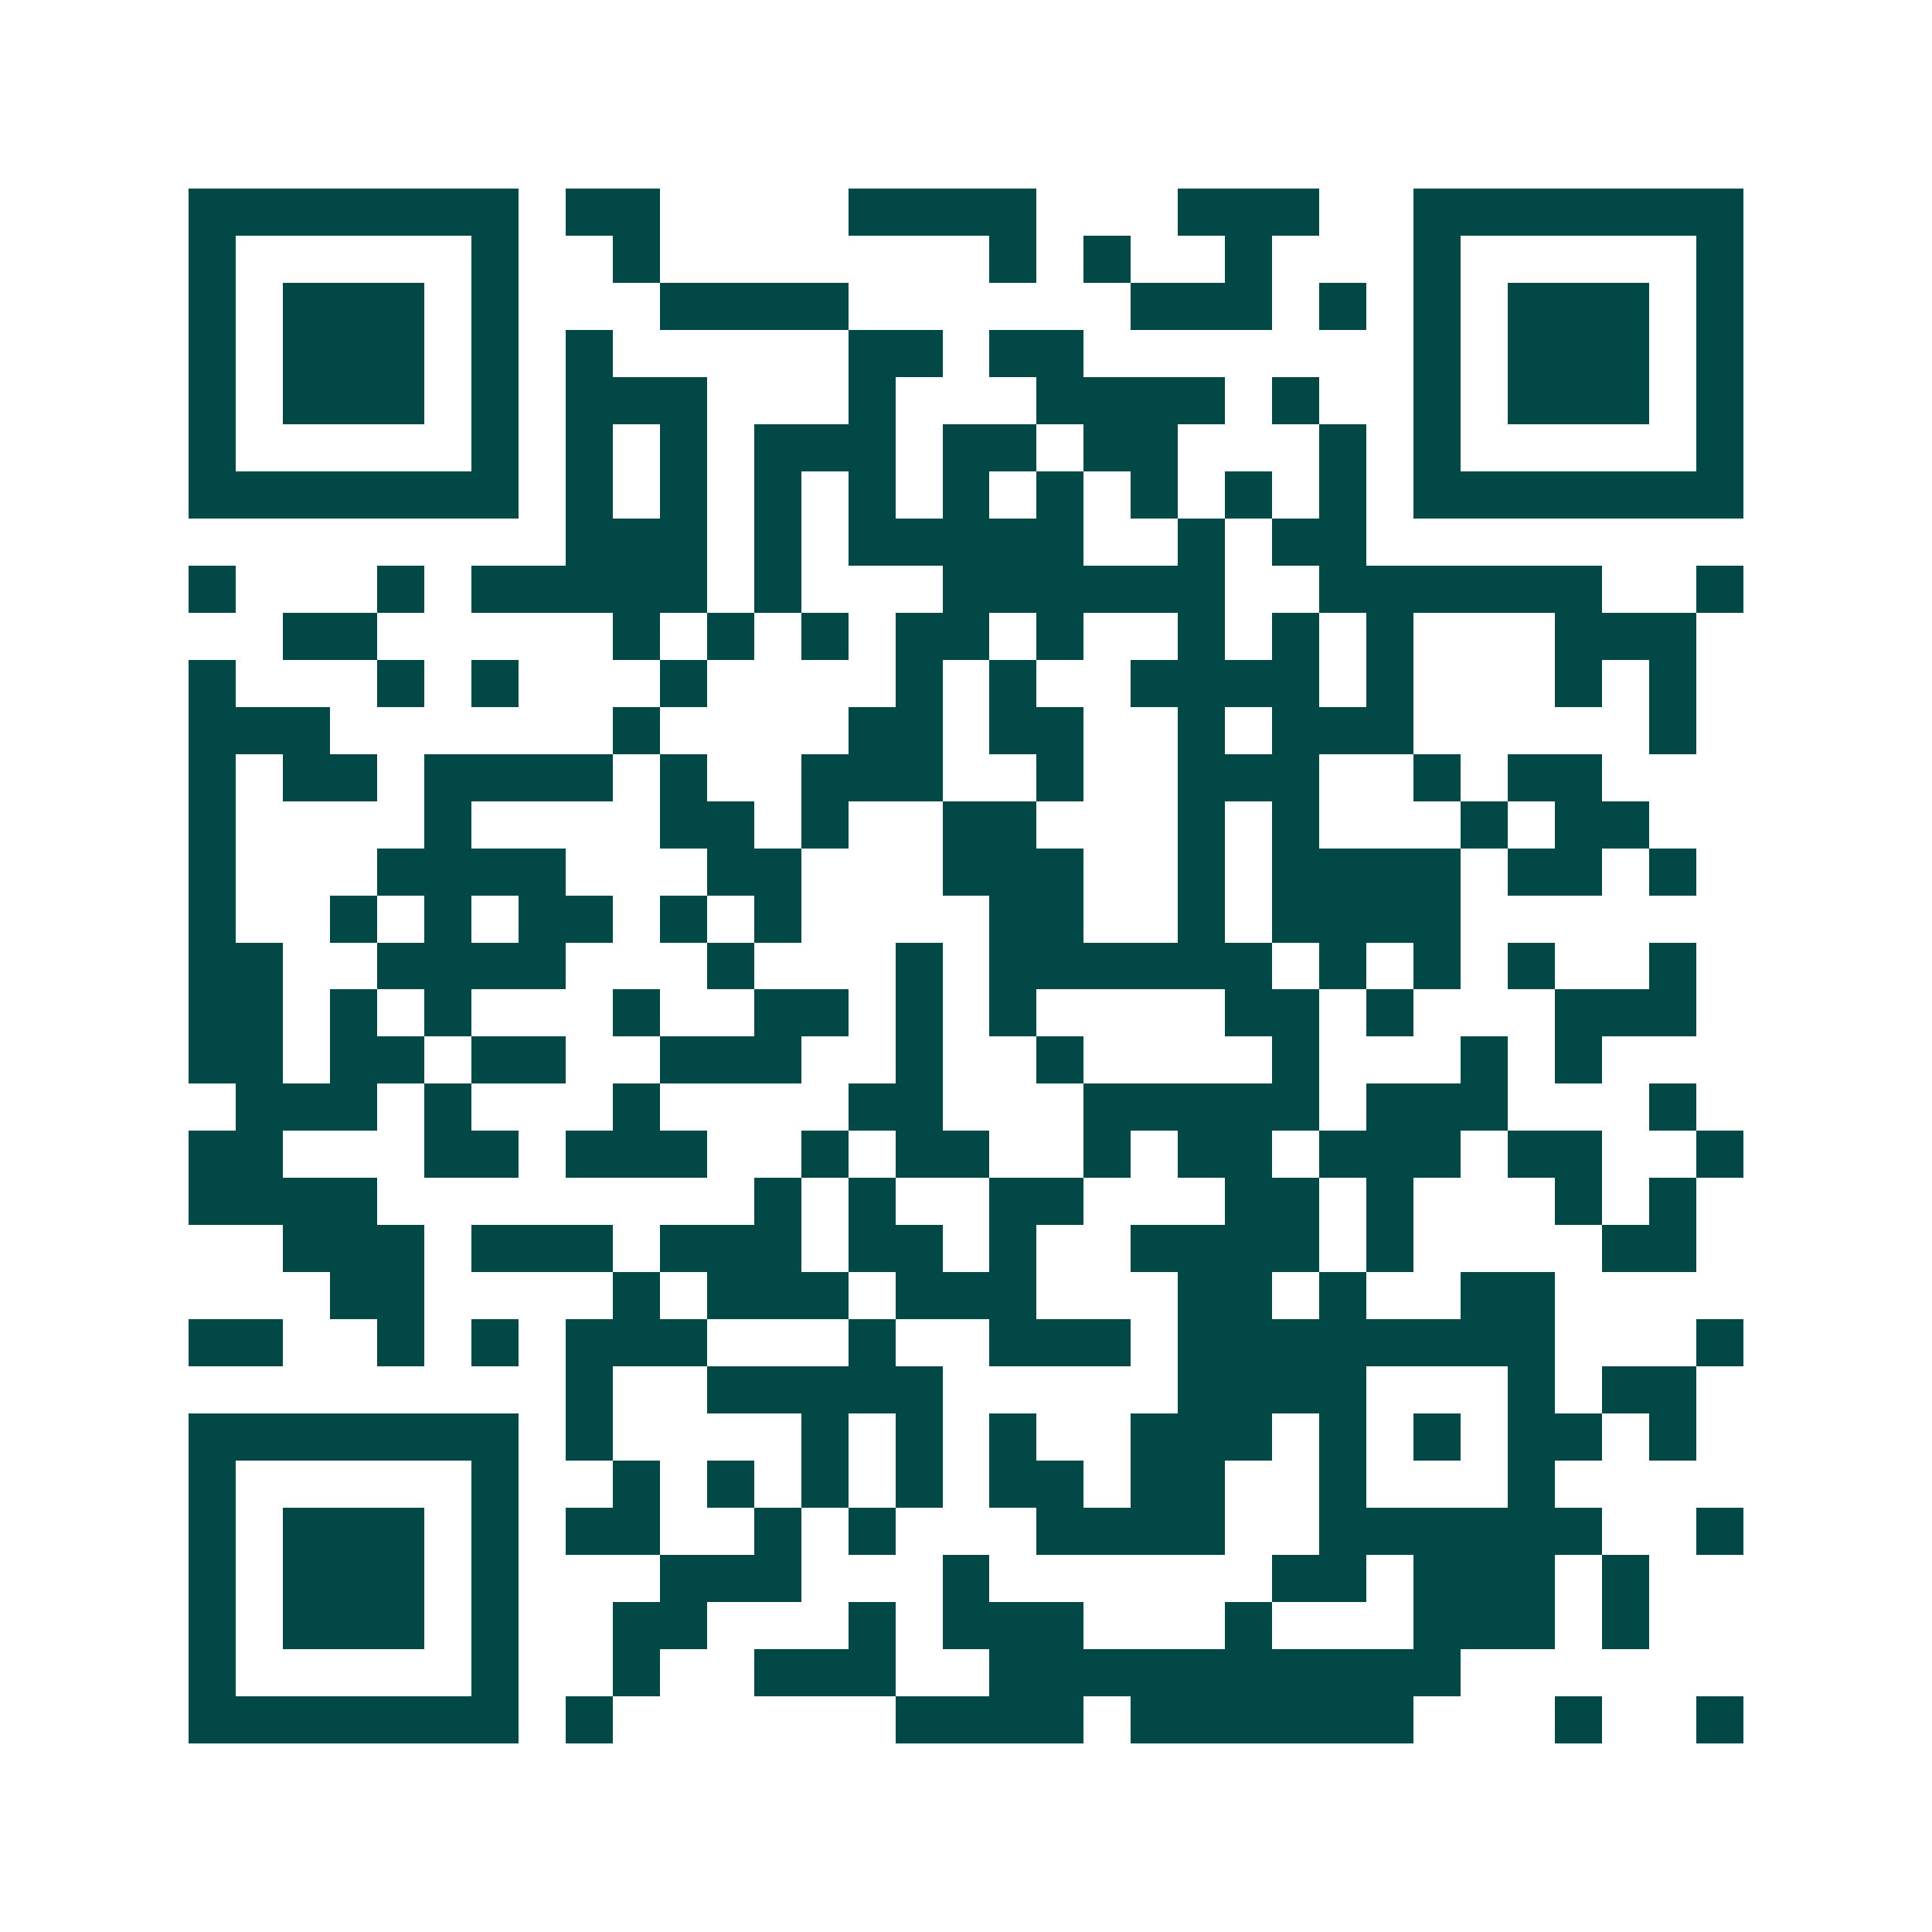 <svg xmlns="http://www.w3.org/2000/svg" width="200" height="200" viewBox="0 0 41 41" shape-rendering="crispEdges"><path fill="#ffffff" d="M0 0h41v41H0z"/><path stroke="#014847" d="M4 4.5h7m1 0h2m4 0h4m3 0h3m2 0h7M4 5.5h1m5 0h1m2 0h1m7 0h1m1 0h1m2 0h1m3 0h1m5 0h1M4 6.5h1m1 0h3m1 0h1m3 0h4m6 0h3m1 0h1m1 0h1m1 0h3m1 0h1M4 7.5h1m1 0h3m1 0h1m1 0h1m5 0h2m1 0h2m7 0h1m1 0h3m1 0h1M4 8.5h1m1 0h3m1 0h1m1 0h3m3 0h1m3 0h4m1 0h1m2 0h1m1 0h3m1 0h1M4 9.5h1m5 0h1m1 0h1m1 0h1m1 0h3m1 0h2m1 0h2m3 0h1m1 0h1m5 0h1M4 10.5h7m1 0h1m1 0h1m1 0h1m1 0h1m1 0h1m1 0h1m1 0h1m1 0h1m1 0h1m1 0h7M12 11.5h3m1 0h1m1 0h5m2 0h1m1 0h2M4 12.5h1m3 0h1m1 0h5m1 0h1m3 0h6m2 0h6m2 0h1M6 13.5h2m5 0h1m1 0h1m1 0h1m1 0h2m1 0h1m2 0h1m1 0h1m1 0h1m3 0h3M4 14.5h1m3 0h1m1 0h1m3 0h1m4 0h1m1 0h1m2 0h4m1 0h1m3 0h1m1 0h1M4 15.5h3m6 0h1m4 0h2m1 0h2m2 0h1m1 0h3m5 0h1M4 16.5h1m1 0h2m1 0h4m1 0h1m2 0h3m2 0h1m2 0h3m2 0h1m1 0h2M4 17.5h1m4 0h1m4 0h2m1 0h1m2 0h2m3 0h1m1 0h1m3 0h1m1 0h2M4 18.5h1m3 0h4m3 0h2m3 0h3m2 0h1m1 0h4m1 0h2m1 0h1M4 19.5h1m2 0h1m1 0h1m1 0h2m1 0h1m1 0h1m4 0h2m2 0h1m1 0h4M4 20.5h2m2 0h4m3 0h1m3 0h1m1 0h6m1 0h1m1 0h1m1 0h1m2 0h1M4 21.5h2m1 0h1m1 0h1m3 0h1m2 0h2m1 0h1m1 0h1m4 0h2m1 0h1m3 0h3M4 22.5h2m1 0h2m1 0h2m2 0h3m2 0h1m2 0h1m4 0h1m3 0h1m1 0h1M5 23.5h3m1 0h1m3 0h1m4 0h2m3 0h5m1 0h3m3 0h1M4 24.5h2m3 0h2m1 0h3m2 0h1m1 0h2m2 0h1m1 0h2m1 0h3m1 0h2m2 0h1M4 25.5h4m8 0h1m1 0h1m2 0h2m3 0h2m1 0h1m3 0h1m1 0h1M6 26.5h3m1 0h3m1 0h3m1 0h2m1 0h1m2 0h4m1 0h1m4 0h2M7 27.5h2m4 0h1m1 0h3m1 0h3m3 0h2m1 0h1m2 0h2M4 28.5h2m2 0h1m1 0h1m1 0h3m3 0h1m2 0h3m1 0h8m3 0h1M12 29.5h1m2 0h5m5 0h4m3 0h1m1 0h2M4 30.5h7m1 0h1m4 0h1m1 0h1m1 0h1m2 0h3m1 0h1m1 0h1m1 0h2m1 0h1M4 31.5h1m5 0h1m2 0h1m1 0h1m1 0h1m1 0h1m1 0h2m1 0h2m2 0h1m3 0h1M4 32.5h1m1 0h3m1 0h1m1 0h2m2 0h1m1 0h1m3 0h4m2 0h6m2 0h1M4 33.5h1m1 0h3m1 0h1m3 0h3m3 0h1m6 0h2m1 0h3m1 0h1M4 34.5h1m1 0h3m1 0h1m2 0h2m3 0h1m1 0h3m3 0h1m3 0h3m1 0h1M4 35.5h1m5 0h1m2 0h1m2 0h3m2 0h10M4 36.5h7m1 0h1m6 0h4m1 0h6m3 0h1m2 0h1"/></svg>
